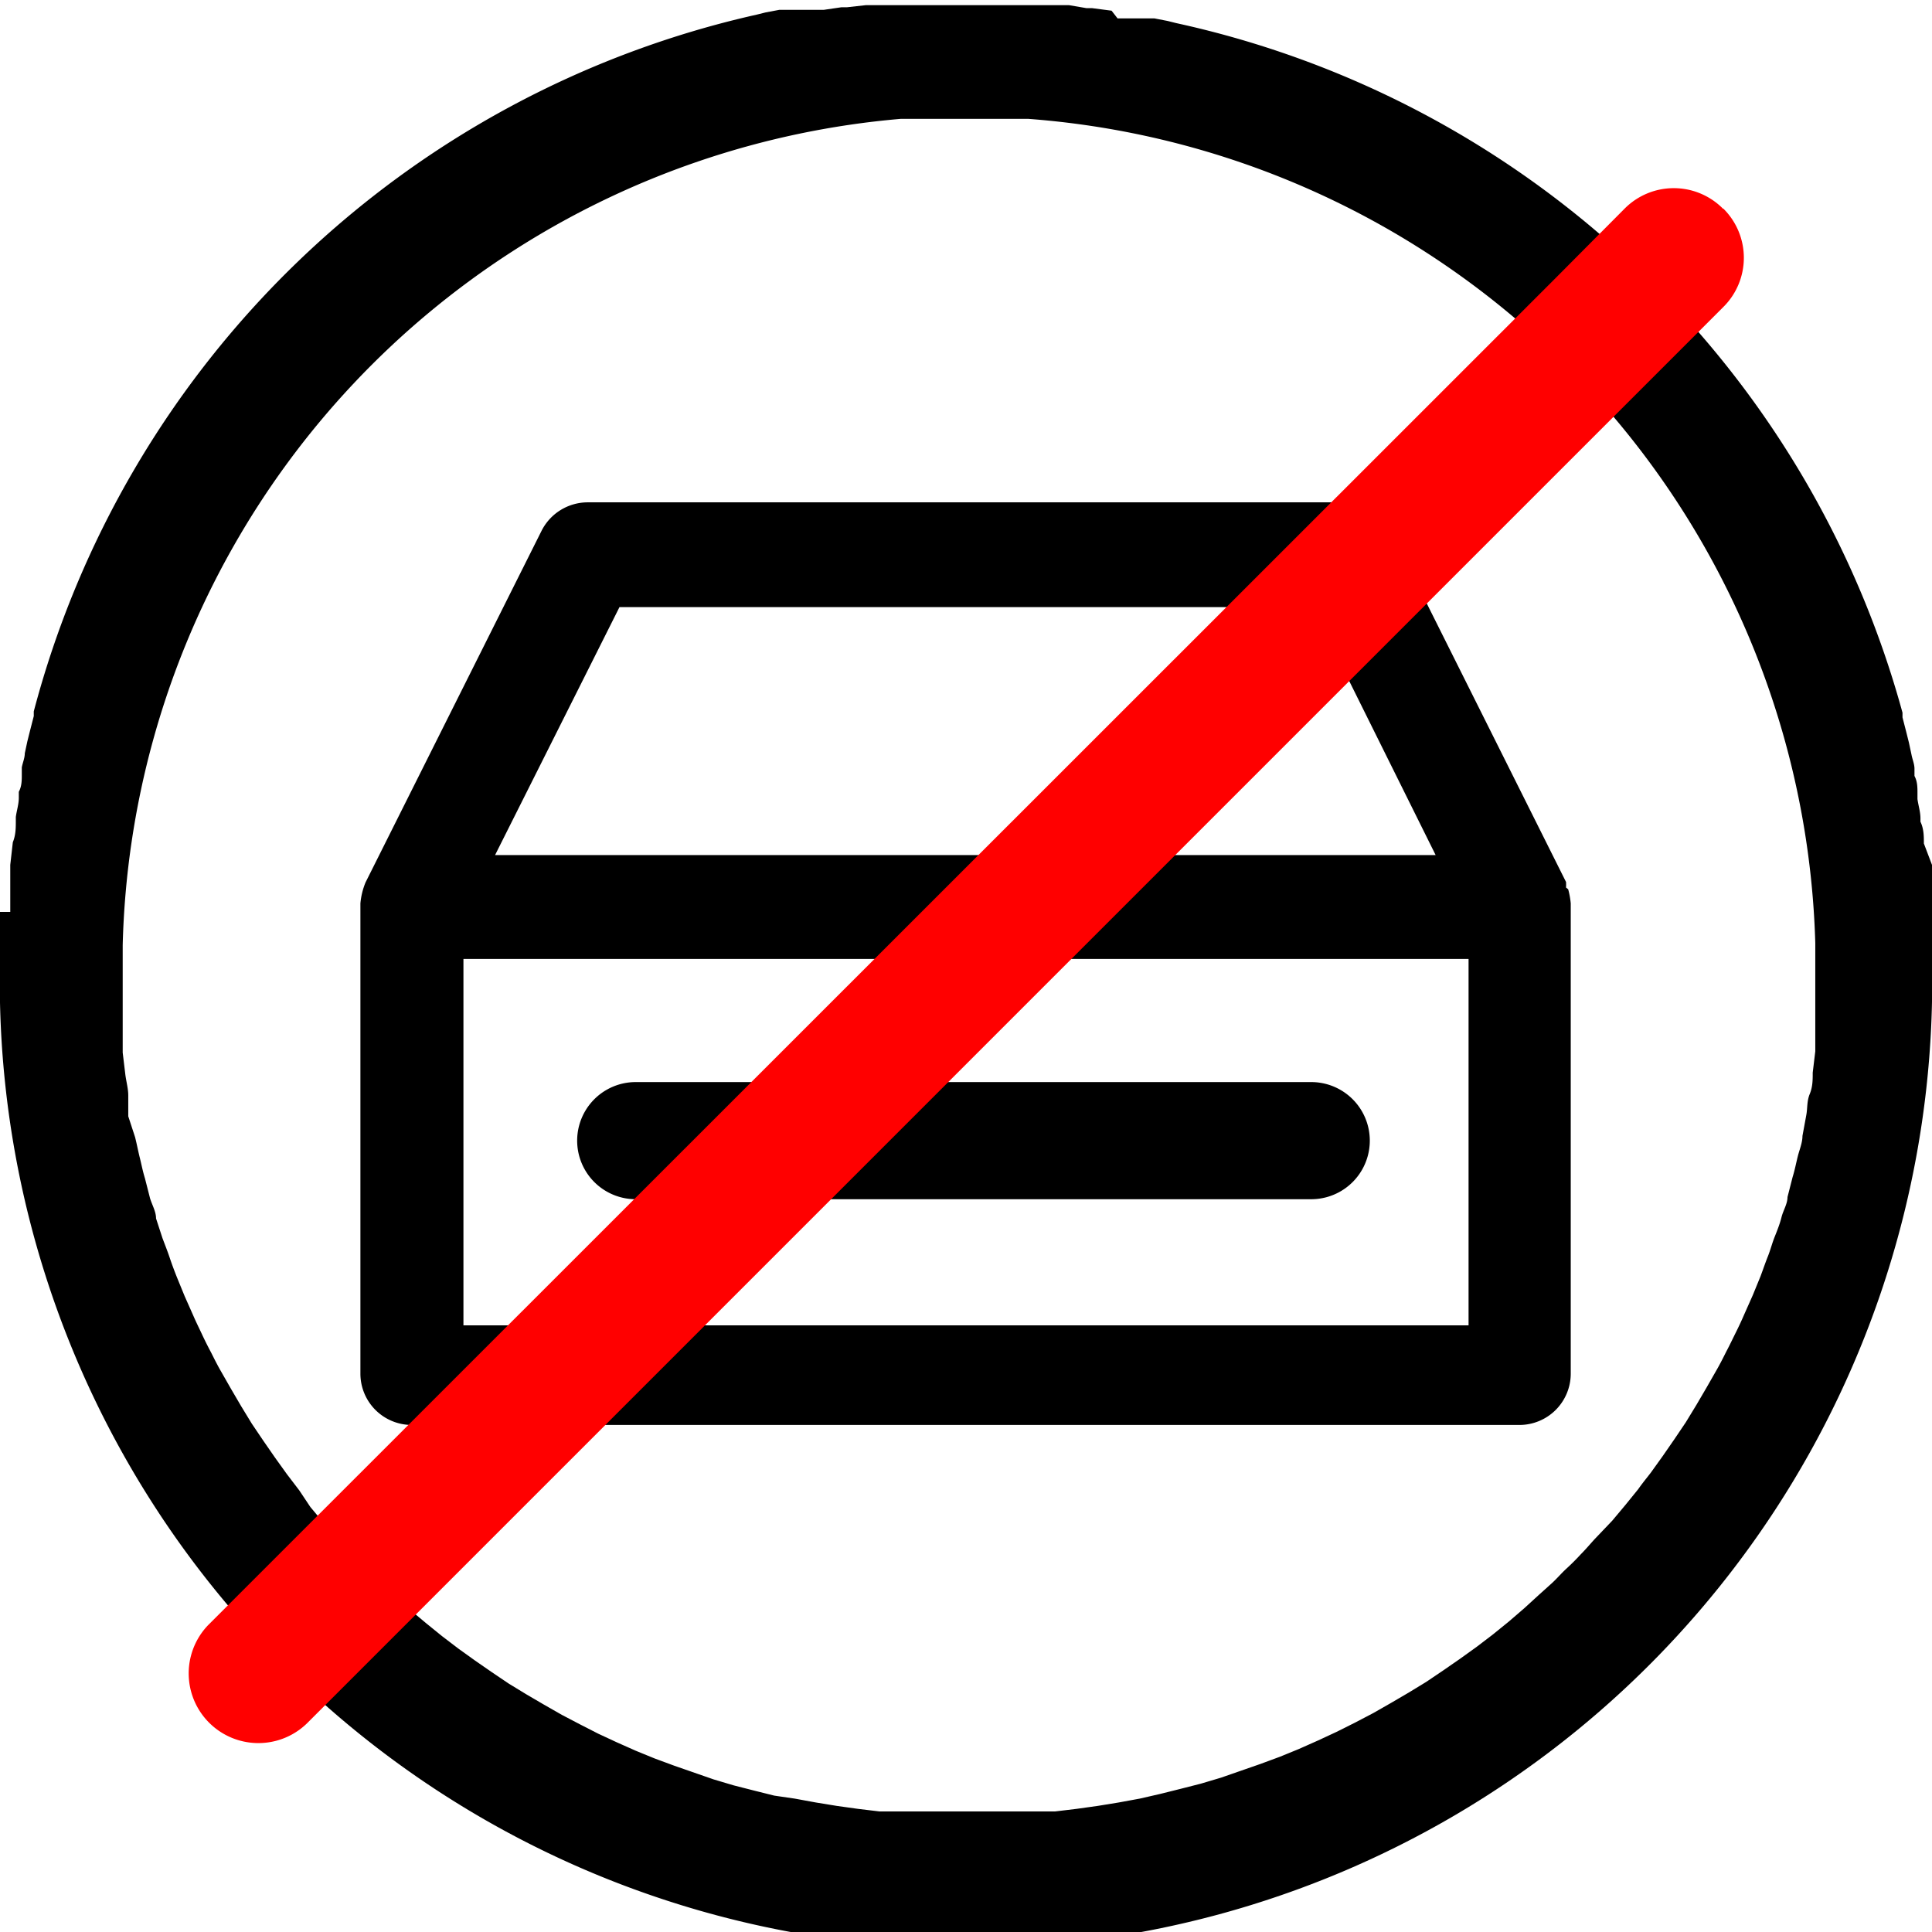 <?xml version="1.0" encoding="UTF-8"?> <svg xmlns="http://www.w3.org/2000/svg" viewBox="0 0 45.19 45.19"> <defs> <style>.cls-1,.cls-2{fill-rule:evenodd;}.cls-2{fill:red;}</style> </defs> <title>Ресурс 5</title> <g id="Слой_2" data-name="Слой 2"> <g id="Слой_1-2" data-name="Слой 1"> <path class="cls-1" d="M42.46,22.06v0h0c0,.16,0,.33,0,.5s0,.35,0,.52,0,.34,0,.51,0,.33,0,.5,0,.34,0,.5l-.06.5c0,.17,0,.33-.07.5s-.05.33-.08.49l-.09.49c0,.16-.07.32-.11.48s-.07.32-.12.48l-.12.47c0,.16-.1.31-.14.47s-.1.31-.16.46-.1.31-.16.46-.11.3-.17.46h0l-.18.44-.2.45c-.06.14-.13.29-.2.43s-.14.29-.22.44h0c-.07.14-.14.28-.22.42h0l-.24.42h0l-.24.41-.25.41-.27.4h0l-.27.39-.28.39h0c-.1.13-.2.25-.29.38h0l-.3.37-.31.37h0L37.3,36h0c-.11.12-.21.24-.32.35h0c-.11.12-.22.23-.34.34s-.22.23-.34.34L36,37.3l-.35.32h0l-.36.31h0l-.37.3-.38.29h0l-.39.28-.39.27-.4.27-.41.25h0l-.41.24h0l-.42.24h0l-.42.22h0l-.44.22h0l-.43.2-.45.2-.44.18-.46.17h0l-.46.16-.46.16-.47.14-.47.12-.48.12-.48.11h0l-.49.09-.49.08-.5.07-.5.06-.5,0-.5,0H21.57l-.5,0-.5,0-.5-.06-.5-.07-.49-.08-.49-.09h0L18.11,42l-.48-.12-.47-.12-.47-.14-.46-.16-.46-.16h0l-.46-.17-.44-.18-.45-.2-.43-.2h0l-.43-.22h0l-.42-.22h0l-.42-.24h0l-.41-.24h0l-.41-.25-.4-.27-.39-.27-.39-.28h0l-.38-.29-.37-.3h0l-.37-.31h0l-.35-.32L8.89,37l-.34-.34h0c-.12-.11-.23-.22-.34-.34h0c-.11-.11-.21-.23-.32-.35h0l-.32-.35h0l-.31-.37L7,34.86H7l-.29-.38h0l-.28-.39-.27-.39h0l-.27-.4-.25-.41-.24-.41h0l-.24-.42h0c-.08-.14-.15-.28-.22-.42h0c-.08-.15-.15-.29-.22-.44s-.14-.29-.2-.43l-.2-.45-.18-.44h0c-.06-.15-.12-.31-.17-.46s-.11-.3-.17-.46l-.15-.46c0-.16-.09-.31-.14-.47l-.12-.47c-.05-.16-.08-.32-.12-.48s-.07-.32-.11-.48L3,26.11C3,26,3,25.78,3,25.62s-.05-.33-.07-.5l-.06-.5c0-.16,0-.33,0-.5s0-.33,0-.5,0-.34,0-.51v-1h0v0A19.9,19.9,0,0,1,21.07,2.78h0l.49,0h0l1,0,1,0h0l.49,0h0A19.9,19.9,0,0,1,42.46,22.06ZM14.87,25.31h15.8a1.37,1.37,0,0,1,0,2.74H14.87a1.37,1.37,0,1,1,0-2.74ZM36.68,20.8v0a1.91,1.91,0,0,1,.06.33v11a1.2,1.2,0,0,1-1.2,1.2H9.63a1.2,1.2,0,0,1-1.2-1.2v-11a1.67,1.67,0,0,1,.12-.49l4.12-8.23a1.21,1.21,0,0,1,1.08-.66H31.44a1.21,1.21,0,0,1,1.08.66l4.11,8.22a1.12,1.12,0,0,1,0,.13ZM14.49,14.2,11.58,20h22L30.7,14.2ZM34.35,31V22.43H10.84V31ZM27.51.54l-.2-.05L27,.43l-.27,0-.24,0-.35,0L26,.25,25.54.19l-.13,0L25,.12h-.08l-.5,0h-.08l-.51,0h0l-.56,0H22l-.56,0h0l-.52,0h-.07l-.5,0h-.09l-.45.05-.13,0-.41.06-.19,0-.34,0-.24,0-.27,0-.32.06-.2.05A22.61,22.61,0,0,0,.79,16.64l0,.11-.09.35-.06.24-.06.28c0,.11-.05.22-.07.33l0,.17c0,.13,0,.27-.07.4l0,.14c0,.15-.05.3-.07.45l0,.08c0,.17,0,.34-.07.51h0v0l-.06.53v0c0,.18,0,.36,0,.54v0l0,.56H0c0,.2,0,.39,0,.58H0c0,.2,0,.39,0,.58a22.6,22.6,0,1,0,45.19,0c0-.19,0-.38,0-.58h0c0-.19,0-.38,0-.58h0c0-.19,0-.37,0-.56v0c0-.18,0-.36,0-.54v0L45,19.73v0h0c0-.17,0-.34-.08-.51v-.08c0-.15-.05-.3-.07-.45l0-.14c0-.13,0-.27-.07-.4l0-.17c0-.11-.05-.22-.07-.33l-.06-.28-.06-.24-.09-.35,0-.11A22.61,22.61,0,0,0,27.51.54Z"></path> <path class="cls-2" d="M40.31,4.88a1.62,1.62,0,0,1,0,2.3L7.18,40.31A1.63,1.63,0,0,1,4.88,38L36.37,6.52h0L38,4.88a1.62,1.62,0,0,1,2.3,0Z"></path> </g> </g> </svg> 